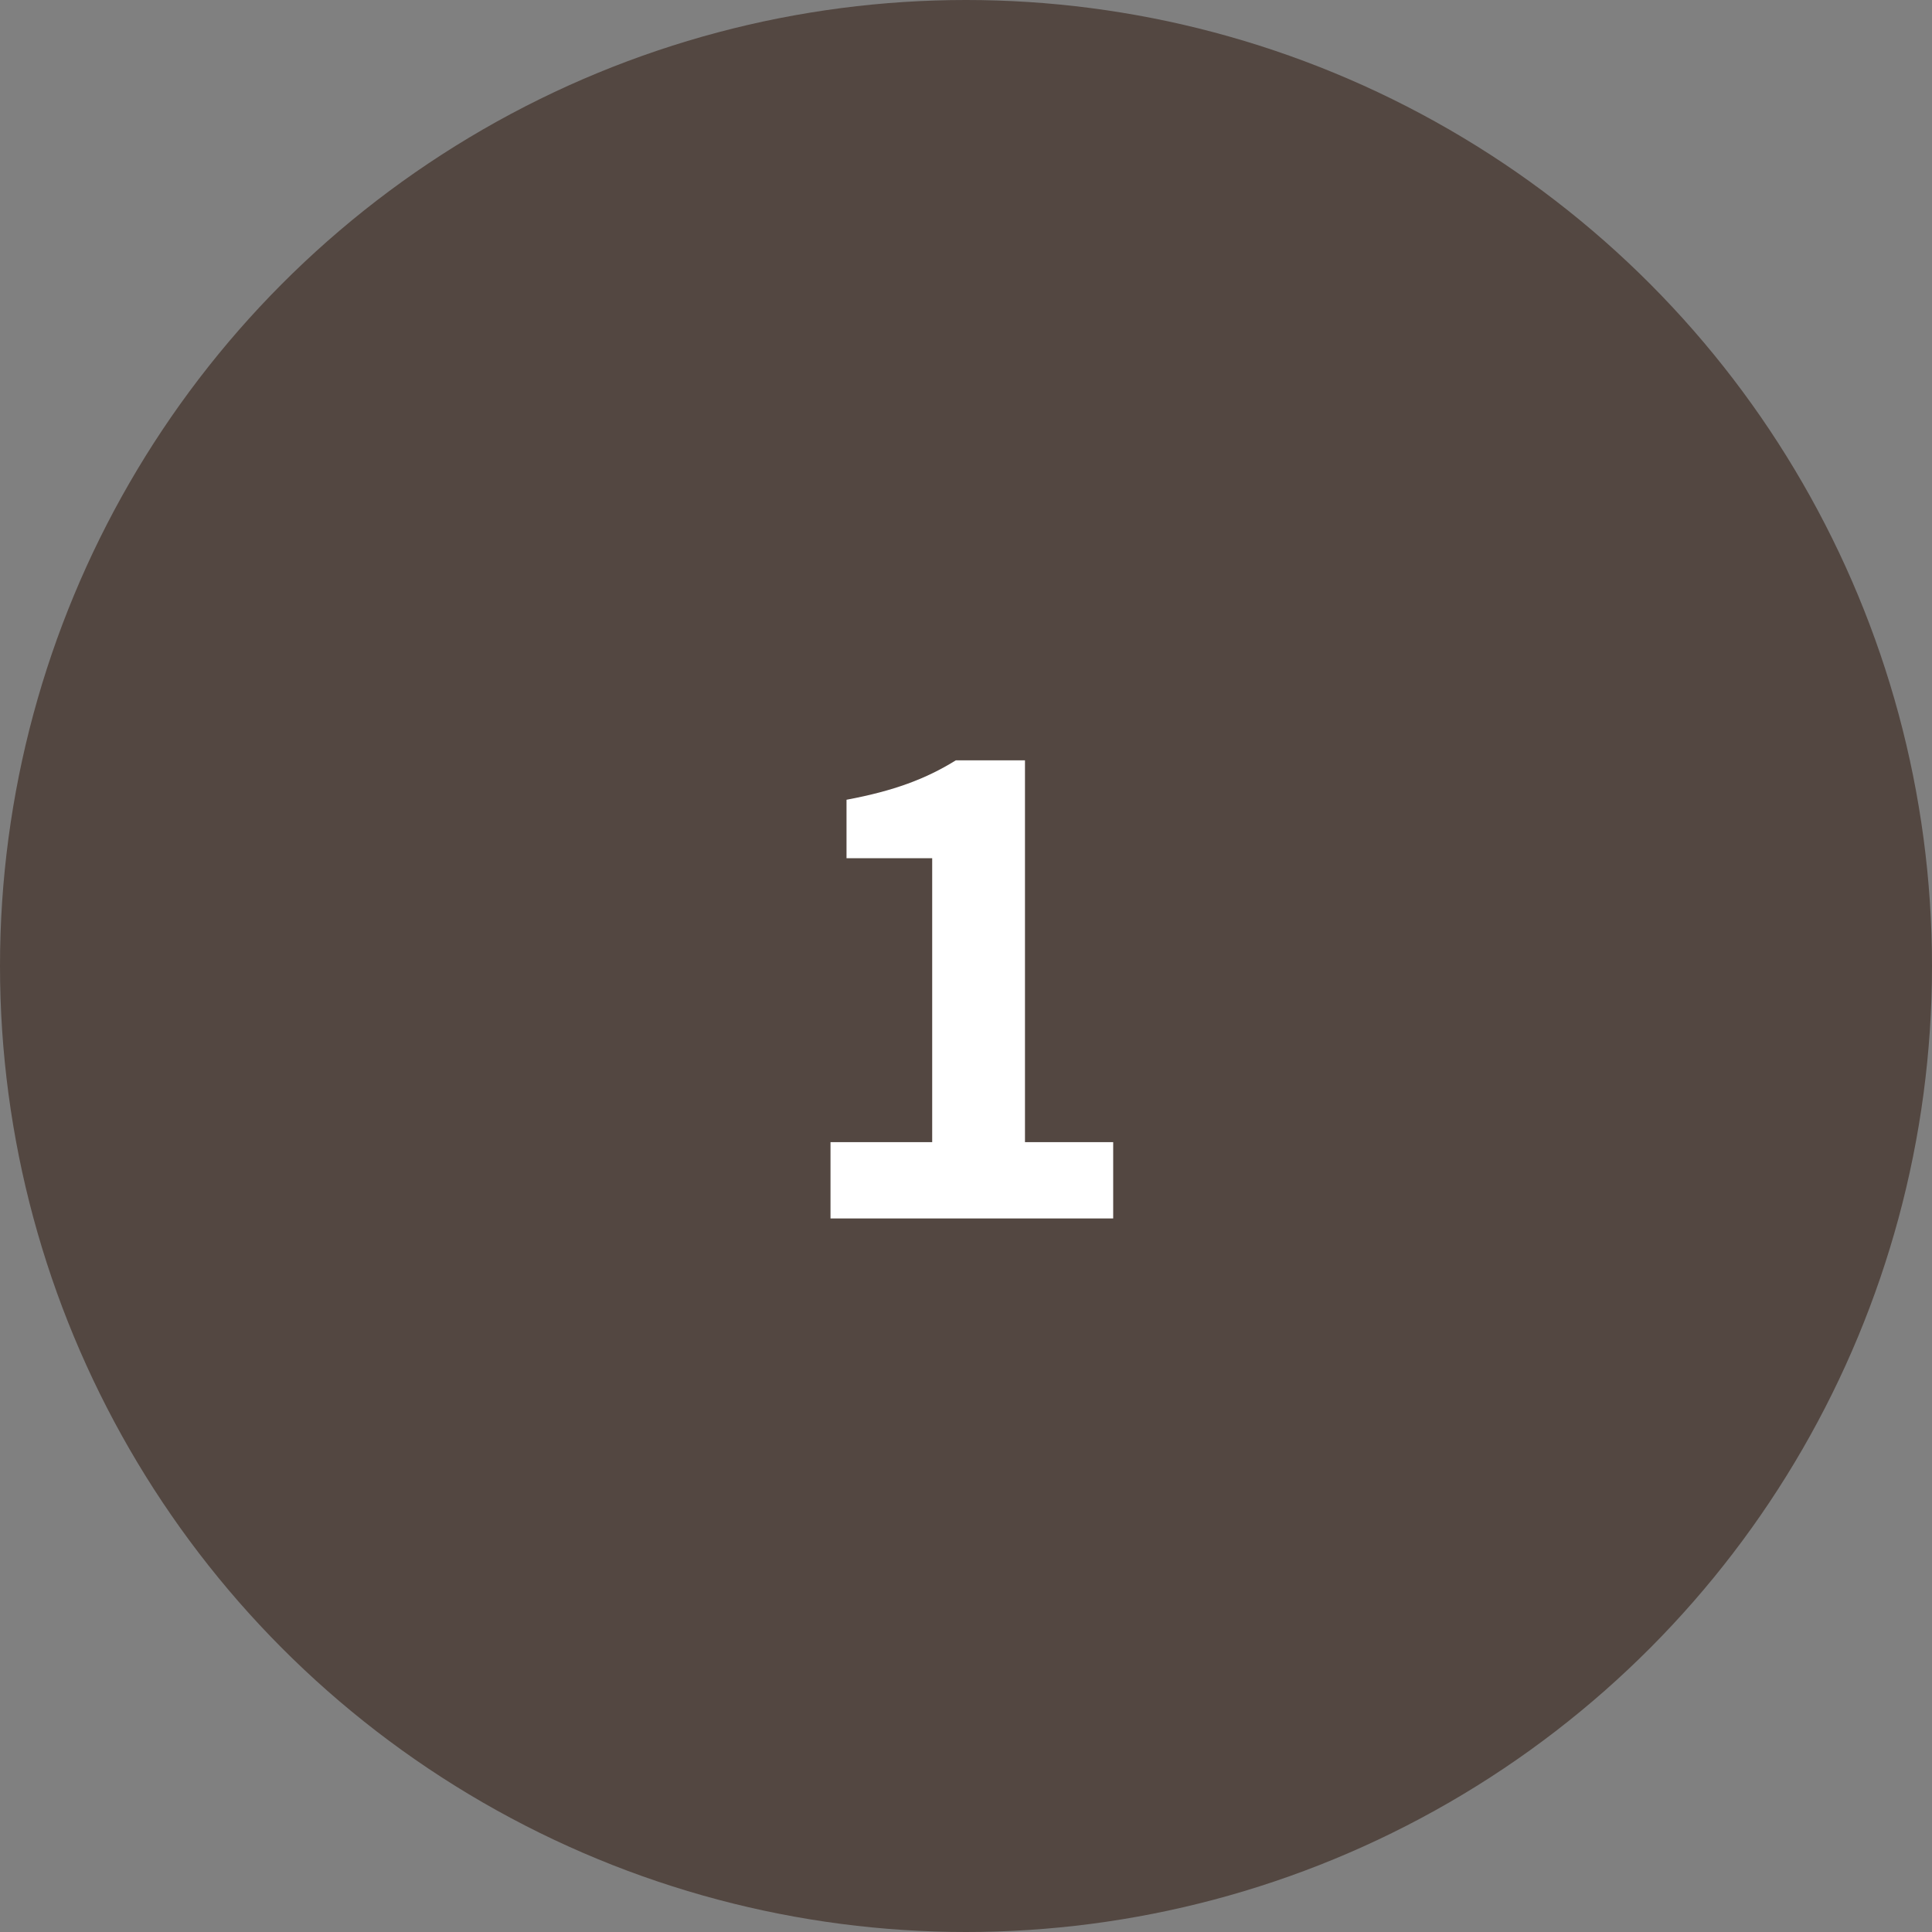 <?xml version="1.0" encoding="UTF-8"?><svg id="_レイヤー_2" xmlns="http://www.w3.org/2000/svg" viewBox="0 0 76 76"><rect x="0" y="0" width="76" height="76" fill="#808080" stroke="none"/><defs><style>.cls-1{fill:#fff;}.cls-2{fill:#534741;}</style></defs><g id="_レイヤー_3"><g><circle class="cls-2" cx="38" cy="38" r="38"/><path class="cls-1" d="M32.67,44.93h4v-11.17h-3.37v-2.3c1.87-.35,3.12-.82,4.3-1.55h2.72v15.02h3.47v3h-11.12v-3Z"/></g></g></svg>
